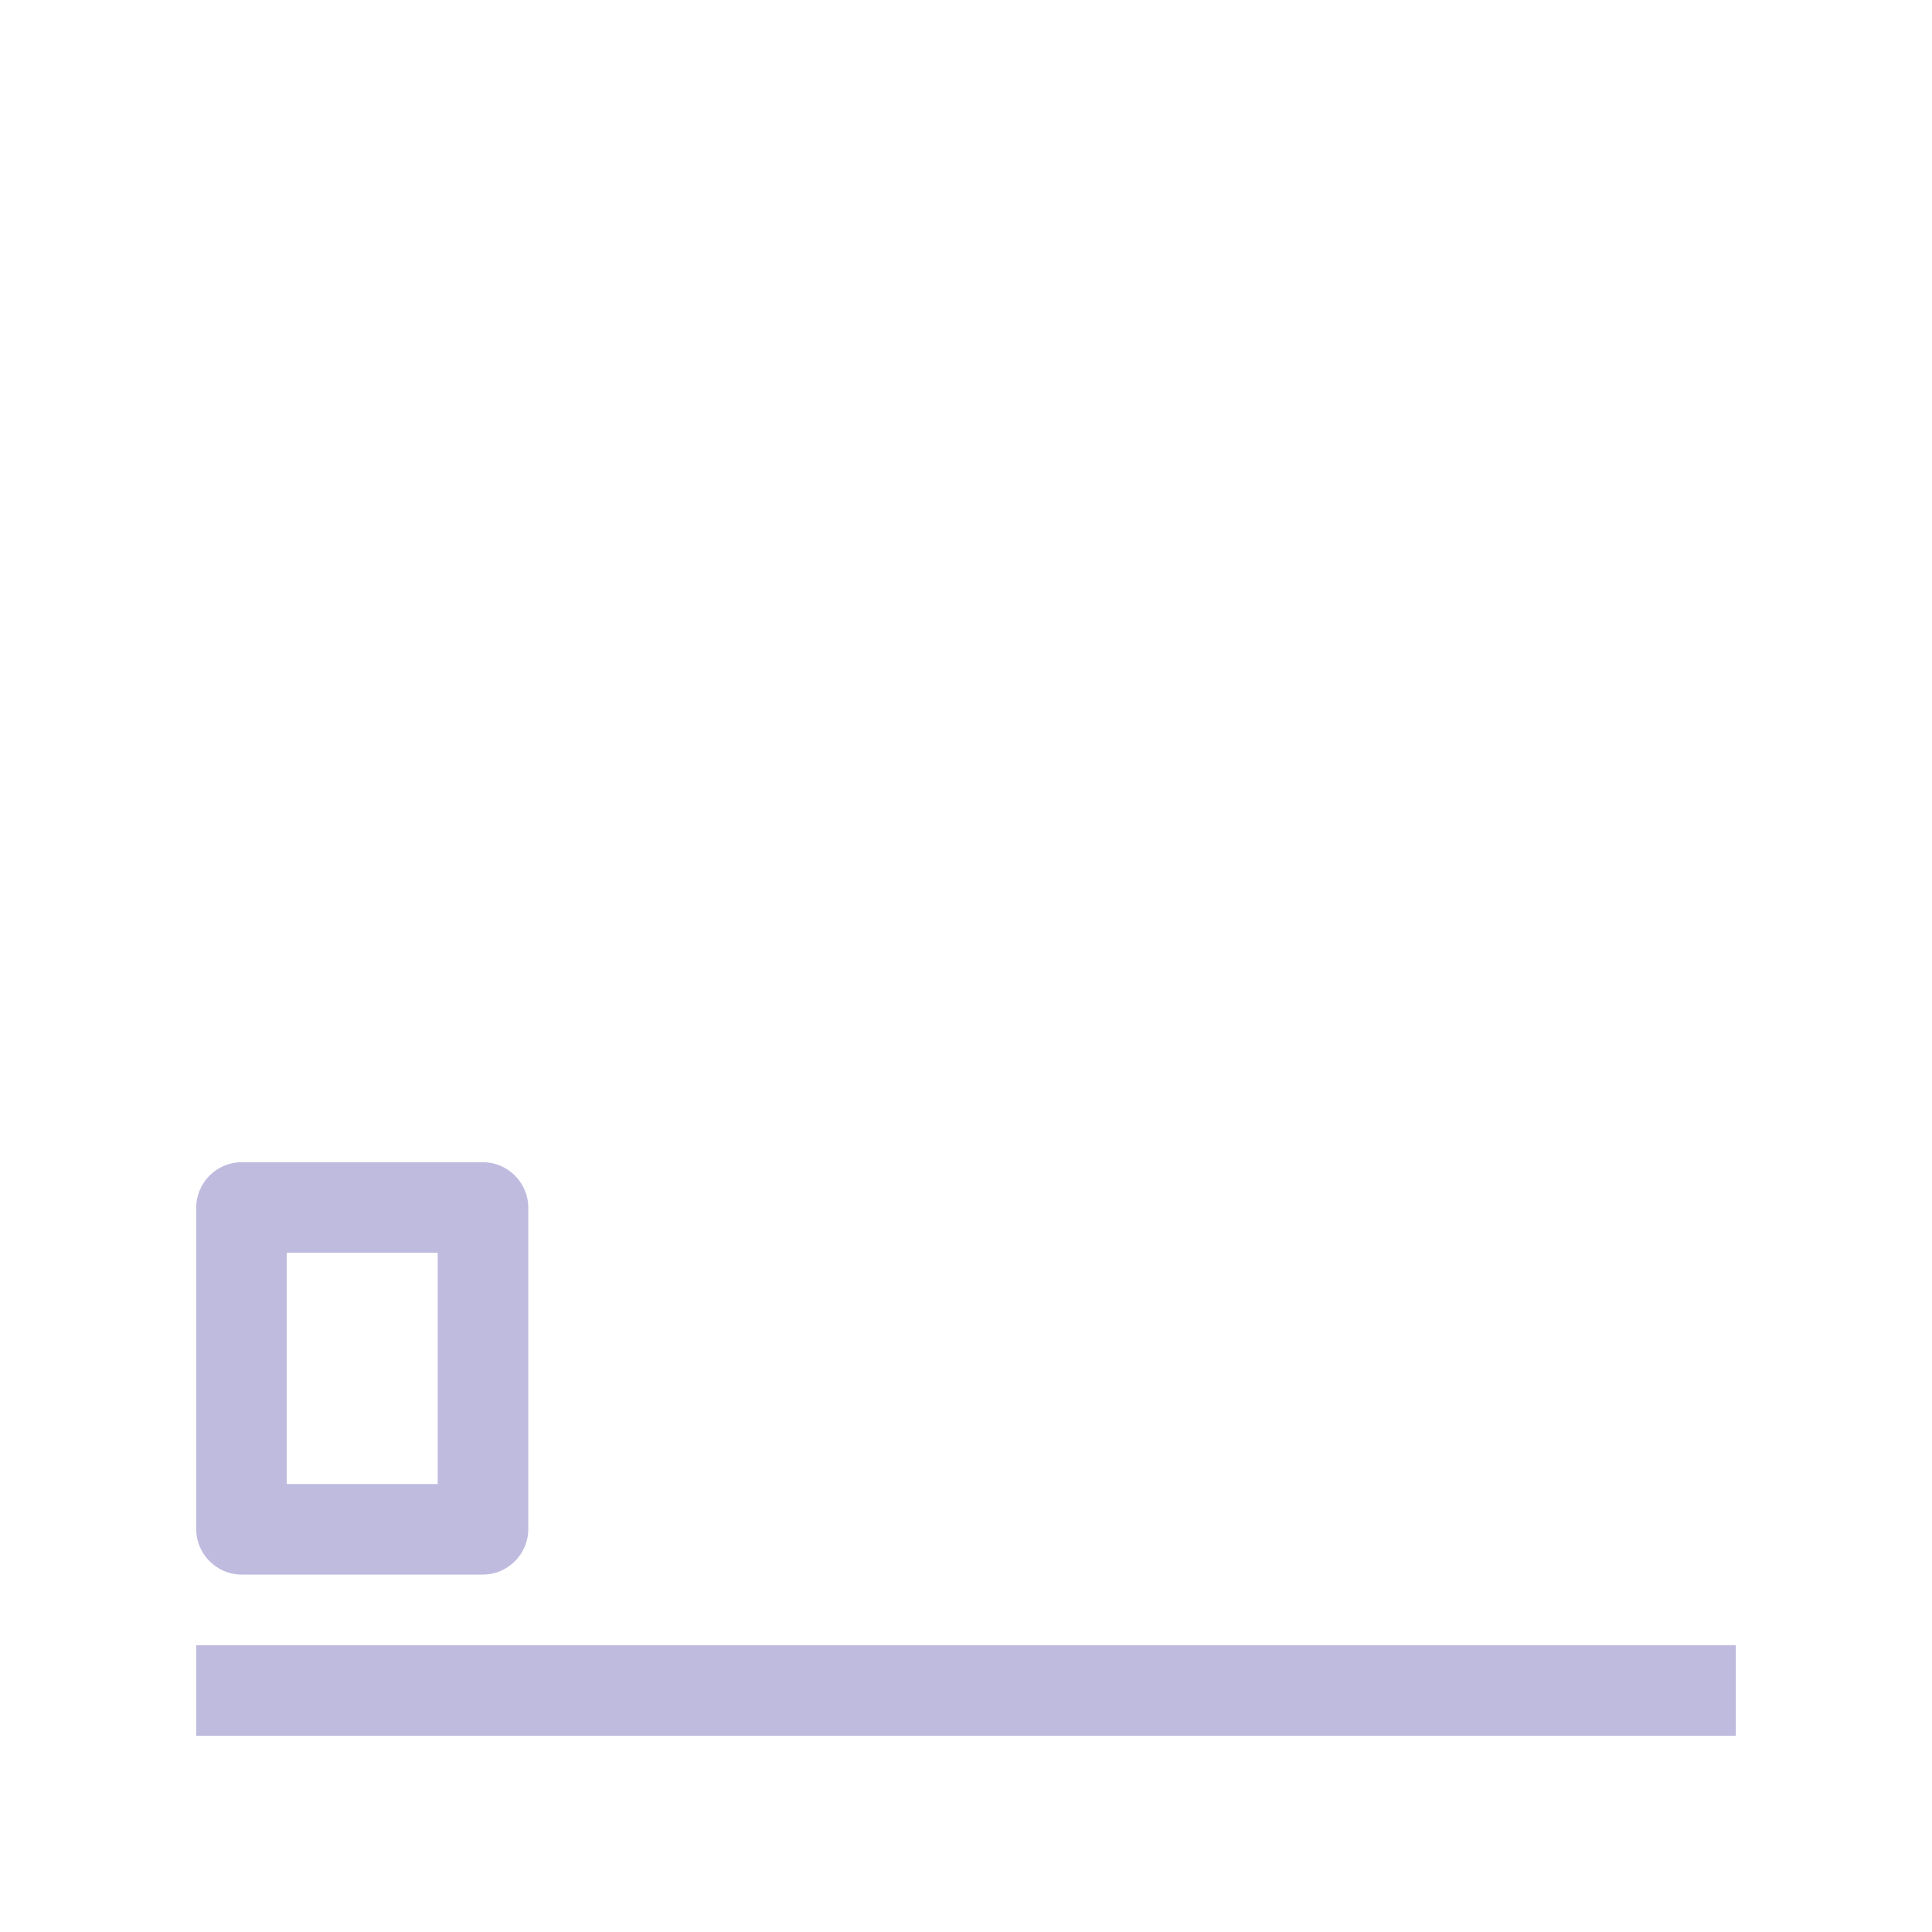 <?xml version="1.0" encoding="UTF-8"?> <svg xmlns="http://www.w3.org/2000/svg" id="Outlined" viewBox="0 0 32 32"><defs><style> .cls-1 { fill: #bfbbdf; stroke-width: 0px; } </style></defs><path class="cls-1" d="M4,26.08h4c.41,0,.75-.34.75-.75v-5.33c0-.41-.34-.75-.75-.75h-4c-.41,0-.75.34-.75.75v5.33c0,.41.34.75.75.75ZM4.75,20.75h2.5v3.83h-2.5v-3.83Z"></path><rect class="cls-1" x="3.25" y="27.25" width="25.5" height="1.5"></rect></svg> 